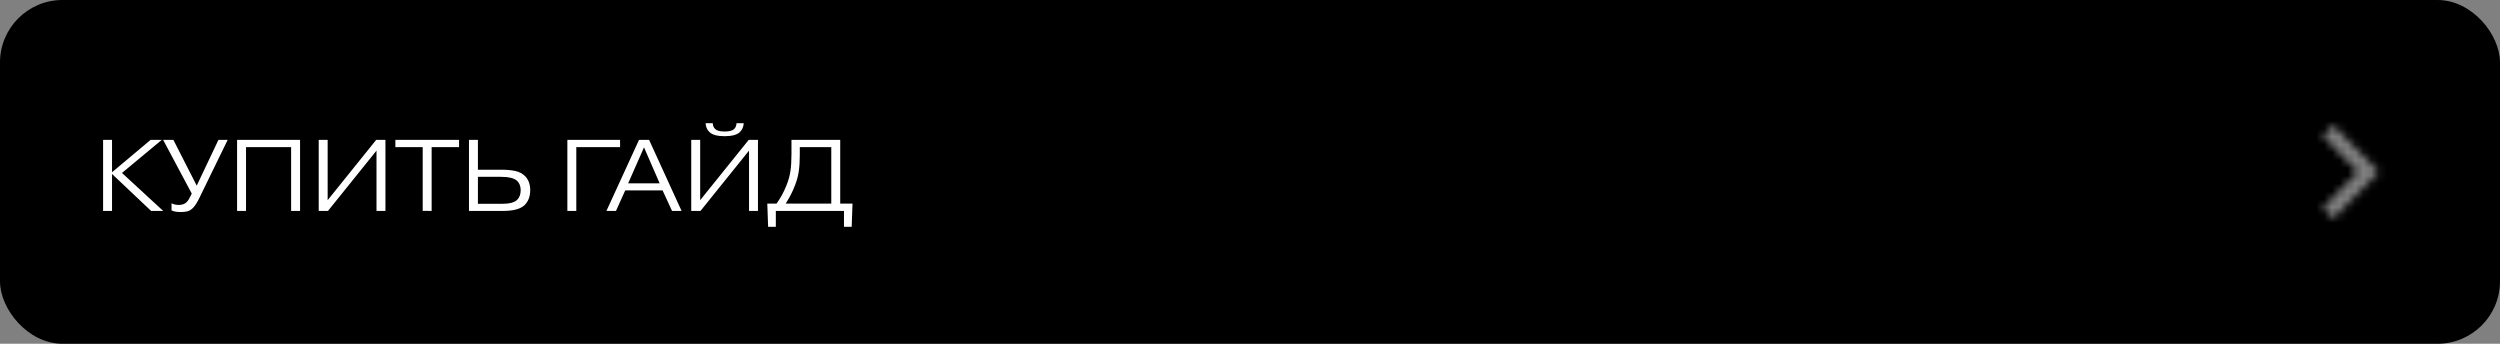 <?xml version="1.0" encoding="UTF-8"?> <svg xmlns="http://www.w3.org/2000/svg" width="320" height="44" viewBox="0 0 320 44" fill="none"><rect x="0" y="0" width="320" height="44" fill="#808080" stroke="none"/><rect width="320" height="44" rx="8" fill="black"></rect><path d="M14.34 22.047L19.28 17.9H20.71L15.614 22.138L20.892 27H19.345L14.34 22.268V27H13.196V17.9H14.34V22.047ZM25.181 23.763L27.963 17.9H29.146L25.571 25.232C25.259 25.882 24.986 26.324 24.752 26.558C24.518 26.809 24.275 26.97 24.024 27.039C23.773 27.108 23.474 27.143 23.127 27.143C22.65 27.143 22.26 27.074 21.957 26.935V26.025C22.234 26.164 22.546 26.233 22.893 26.233C23.309 26.233 23.638 26.116 23.881 25.882C24.063 25.7 24.236 25.431 24.401 25.076L24.544 24.777L20.878 17.9H22.191L25.181 23.763ZM31.491 18.836V27H30.347V17.9H38.407V27H37.263V18.836H31.491ZM41.94 25.622L48.154 17.9H49.337V27H48.193V19.278L41.979 27H40.796V17.9H41.94V25.622ZM54.105 18.836H50.608V17.9H58.759V18.836H55.249V27L54.105 26.987V18.836ZM61.173 22.632V26.09H64.241C65.203 26.09 65.857 25.917 66.204 25.57C66.499 25.275 66.646 24.868 66.646 24.348C66.646 23.837 66.494 23.438 66.191 23.152C65.827 22.805 65.112 22.632 64.046 22.632H61.173ZM61.173 17.9V21.722H64.137C64.865 21.722 65.476 21.778 65.97 21.891C66.464 21.995 66.88 22.216 67.218 22.554C67.651 23.005 67.868 23.598 67.868 24.335C67.868 25.132 67.63 25.769 67.153 26.246C66.633 26.749 65.706 27 64.371 27H60.029V17.9H61.173ZM73.767 18.836V27H72.623V17.9H79.37V18.836H73.767ZM80.405 23.464H84.435L82.433 18.862L80.405 23.464ZM80.028 24.374L78.845 27H77.623L81.796 17.9H83.083L87.243 27H86.021L84.812 24.374H80.028ZM89.623 25.622L95.837 17.9H97.02V27H95.876V19.278L89.662 27H88.479V17.9H89.623V25.622ZM94.277 15.768H95.2C95.165 16.245 95.001 16.622 94.706 16.899C94.351 17.254 93.701 17.432 92.756 17.432C91.811 17.432 91.162 17.254 90.806 16.899C90.511 16.622 90.347 16.245 90.312 15.768H91.235C91.235 16.063 91.335 16.31 91.534 16.509C91.751 16.726 92.158 16.834 92.756 16.834C93.354 16.834 93.761 16.726 93.978 16.509C94.16 16.327 94.26 16.08 94.277 15.768ZM106.404 18.836H102.374V19.811C102.374 20.643 102.331 21.345 102.244 21.917C102.166 22.48 102.014 23.057 101.789 23.646C101.486 24.469 101.078 25.275 100.567 26.064H106.404V18.836ZM107.548 26.064H109.121L109.017 29.028H108.029V27H99.306V29.028H98.318L98.214 26.064H99.397C99.908 25.353 100.329 24.582 100.658 23.75C100.918 23.1 101.091 22.48 101.178 21.891C101.265 21.302 101.308 20.578 101.308 19.72V17.9H107.548V26.064Z" fill="white"></path><mask id="mask0_305_1075" style="mask-type:alpha" maskUnits="userSpaceOnUse" x="292" y="14" width="16" height="16"><path fill-rule="evenodd" clip-rule="evenodd" d="M304.5 22L298.658 16L297.316 17.423L301.816 22L297.316 26.577L298.658 28L304.5 22Z" fill="black"></path></mask><g mask="url(#mask0_305_1075)"><rect x="292" y="14" width="16" height="16" fill="white" fill-opacity="0.5"></rect></g></svg> 